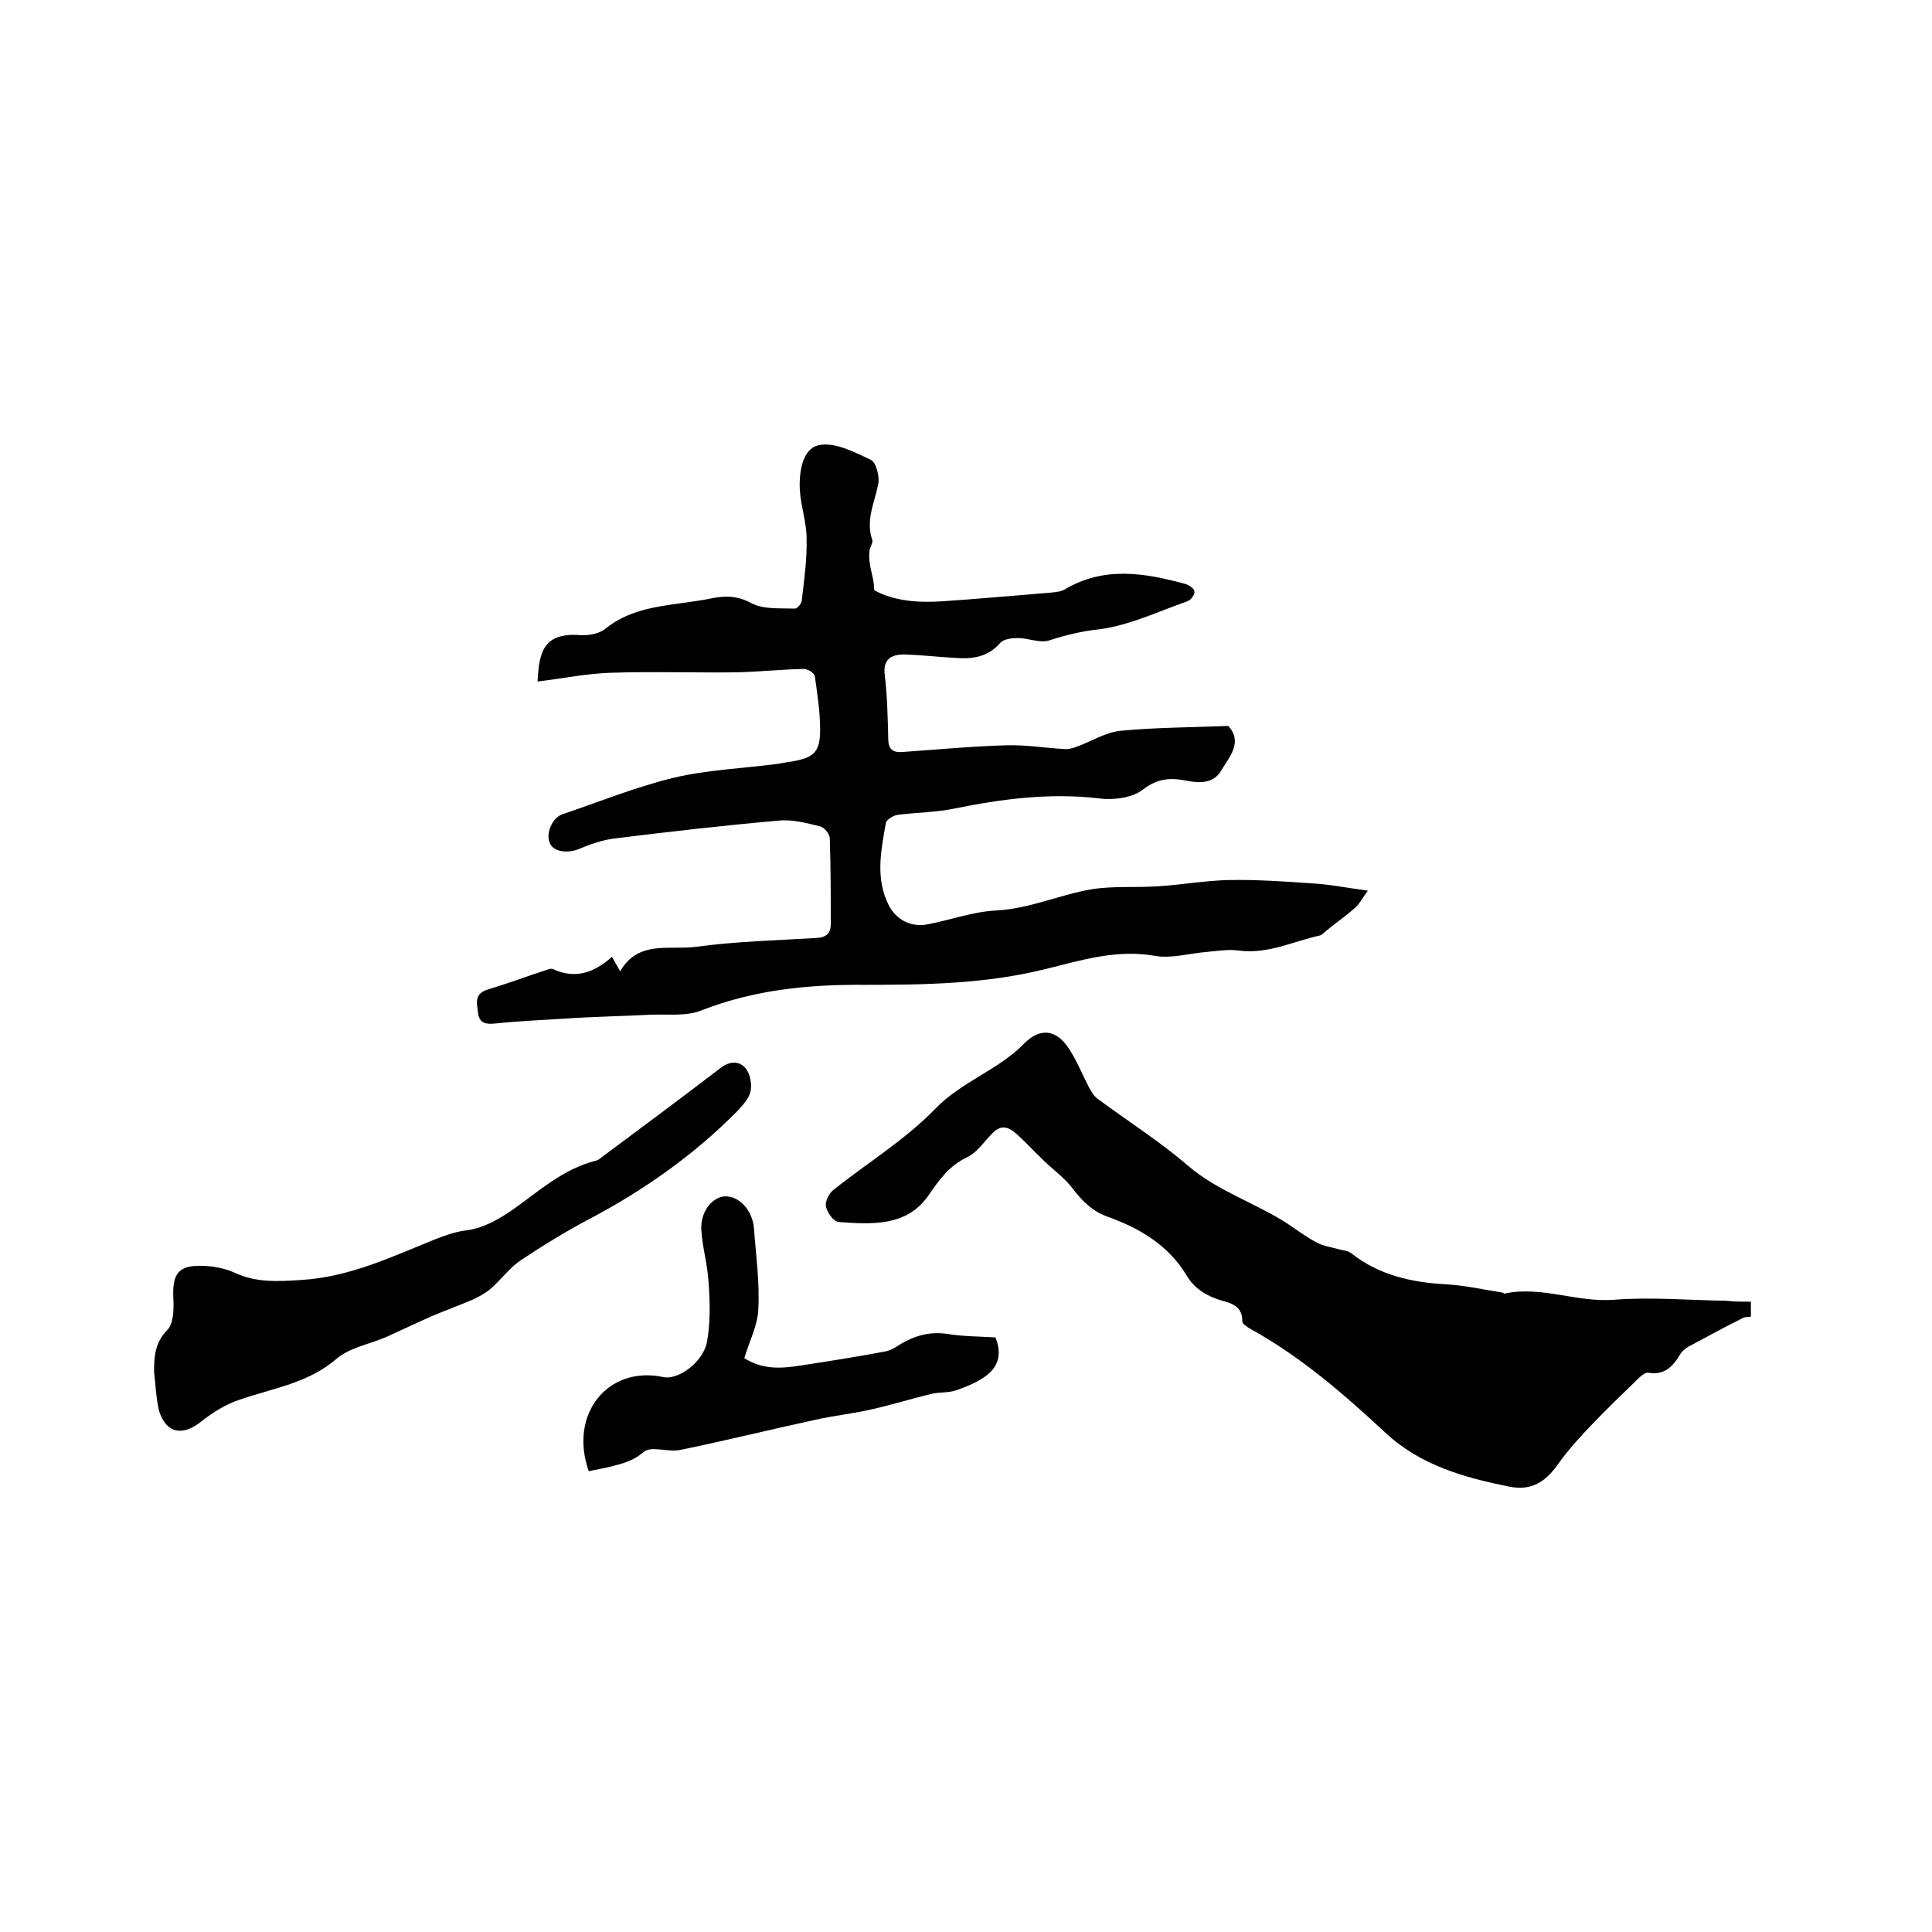 <svg enable-background="new 0 0 400 400" viewBox="0 0 400 400" xmlns="http://www.w3.org/2000/svg"><path d="m126.7 198.1c.6 1.1 1.1 1.9 1.7 3 3.8-6.6 10.4-4.3 15.9-5.1 8.2-1.1 16.4-1.3 24.7-1.8 2.1-.1 3-1 3-2.8 0-5.9 0-11.8-.2-17.8 0-.9-1.1-2.3-2-2.5-2.8-.7-5.8-1.5-8.6-1.2-11.4 1-22.7 2.3-34 3.7-2.5.3-5 1.2-7.4 2.2-2.2.9-5.1.6-5.9-1.1-1-1.9.3-5.3 2.5-6.1 7.7-2.6 15.3-5.7 23.2-7.6 6.8-1.6 14-1.9 21-2.8 1-.1 2.1-.4 3.1-.5 4.8-.8 6.1-1.9 6.1-6.7 0-3.7-.6-7.4-1.1-11-.1-.7-1.6-1.6-2.4-1.5-4.7.1-9.3.6-13.9.7-8.8.1-17.5-.2-26.3.1-4.9.2-9.8 1.2-14.8 1.8.3-6.1 1.2-10.2 8.9-9.6 1.7.1 3.9-.3 5.1-1.3 4.8-3.9 10.5-4.6 16.3-5.4 1.9-.3 3.8-.5 5.6-.9 2.9-.6 5.5-.6 8.4 1 2.5 1.3 5.9 1 9 1.1.5 0 1.4-1.1 1.4-1.7.5-4.3 1.1-8.5 1-12.8 0-3.3-1.2-6.7-1.4-10-.2-3.7.5-8.5 3.8-9.3s7.5 1.4 10.9 3c1.1.5 1.9 3.6 1.5 5.2-.8 3.8-2.6 7.4-1.2 11.4.2.6-.6 1.6-.6 2.4-.1 1 0 2.1.2 3.2.3 1.5.8 3.1.8 4.8 4.2 2.3 9.1 2.6 14 2.3 7.5-.5 15-1.2 22.5-1.8 1-.1 2.2-.2 3-.7 8.1-4.8 16.5-3.4 24.9-1.1.8.2 1.9 1 1.9 1.6.1.6-.8 1.8-1.5 2-6 2.1-12 5-18.3 5.8-3.7.4-6.9 1.2-10.3 2.3-1.9.6-4.3-.5-6.5-.5-1.2 0-2.9.2-3.6 1-2.6 3-5.9 3.4-9.5 3.1-3.5-.2-7-.6-10.4-.7-2.7 0-4.5 1-4 4.4.5 4.3.6 8.7.7 13 0 2.1.8 2.9 2.8 2.8 7.3-.5 14.5-1.2 21.8-1.4 4.1-.1 8.1.6 12.2.8.8 0 1.7-.3 2.5-.6 2.9-1.1 5.8-2.9 8.8-3.2 7.3-.7 14.7-.7 22.3-1 3.1 3.4.2 6.4-1.5 9.3-1.5 2.5-4.2 2.6-6.8 2.1-3.4-.7-6.2-.7-9.4 1.8-2.2 1.7-6.1 2.2-9.1 1.8-10.1-1.2-20 .1-29.9 2.1-3.8.8-7.8.8-11.7 1.3-.9.1-2.4 1-2.5 1.7-1 5.7-2.2 11.5.6 17 1.5 3 4.6 4.6 7.9 4 4.9-.9 9.6-2.7 14.5-2.9 6.9-.4 13.1-3.3 19.7-4.4 4.4-.7 9.1-.3 13.6-.6 4.9-.3 9.9-1.2 14.8-1.3 5.8-.1 11.5.3 17.3.7 3.5.2 6.9.9 11.4 1.5-1.1 1.5-1.7 2.7-2.6 3.5-1.9 1.7-3.9 3.1-5.9 4.7-.5.4-1 1-1.5 1.1-5.5 1.2-10.7 3.9-16.7 3.1-2.2-.3-4.6.1-6.8.3-3.5.3-7.2 1.4-10.6.8-7.9-1.4-15.2.9-22.5 2.7-12.4 3.1-24.9 3.3-37.5 3.3-11.6-.1-22.9 1-33.9 5.3-3.2 1.3-7.2.7-10.8.9-5.9.3-11.8.4-17.6.8-4.7.3-9.5.5-14.2 1-1.9.2-3.3 0-3.6-2-.2-1.9-1-4.1 1.9-5 4-1.2 8-2.7 12-4 .5-.2 1.1-.4 1.5-.3 4.7 2.2 8.6.8 12.3-2.5z"/><path d="m362.5 269.5v3.1c-.6.1-1.2 0-1.7.3-3.8 1.9-7.5 3.9-11.2 5.9-.7.4-1.4 1-1.8 1.7-1.5 2.5-3.3 4.3-6.6 3.7-.6-.1-1.6.8-2.2 1.4-3 2.9-6.1 5.9-9 8.9-2.6 2.7-5.2 5.5-7.4 8.6-2.6 3.7-5.5 5.6-10.1 4.7-9.4-1.9-18.4-4.4-25.7-11.2-8.6-8-17.5-15.7-27.8-21.4-.7-.4-1.8-1.1-1.8-1.6.1-3.2-2.3-3.8-4.5-4.4-2.9-.9-5.4-2.4-7-5.1-3.8-6.3-9.7-9.8-16.4-12.2-3.1-1.1-5.2-3.2-7.2-5.8-1.7-2.3-4.2-4-6.3-6.1-1.8-1.7-3.4-3.5-5.2-5.1-1.5-1.4-3.1-2.2-4.9-.5s-3.3 4.2-5.5 5.2c-3.7 1.8-5.7 4.6-7.9 7.8-4.5 6.6-11.8 6.1-18.7 5.6-1-.1-2.3-1.9-2.6-3.2-.2-1 .6-2.7 1.5-3.4 7-5.6 14.9-10.4 21.1-16.8 5.5-5.7 13-8 18.4-13.5 3.3-3.4 6.7-3 9.3 1 1.7 2.6 2.8 5.4 4.2 8.1.5.9 1.1 1.9 1.9 2.4 6.2 4.6 12.7 8.7 18.5 13.7 6.3 5.4 14.2 7.8 20.9 12.2 1.9 1.3 3.8 2.7 5.9 3.8 1.3.7 2.9.9 4.3 1.3 1 .3 2.1.3 2.8.9 5.7 4.5 12.4 6 19.5 6.4 3.9.2 7.8 1.1 11.7 1.7.2 0 .4.3.6.2 7.6-1.6 14.9 1.9 22.6 1.3s15.4.1 23.1.2c1.7.2 3.3.2 5.2.2z"/><path d="m31.9 284c0-3.2.2-6.1 2.8-8.7 1.2-1.3 1.3-4.1 1.2-6.2-.3-5.5 1-7.3 6.5-7 2.2.1 4.5.6 6.4 1.5 4.4 2 8.9 1.7 13.6 1.4 9.9-.6 18.5-4.7 27.4-8.3 2-.8 4.2-1.6 6.3-1.9 3.7-.4 6.7-2.1 9.7-4.1 5.6-3.9 10.7-8.7 17.6-10.4.5-.1.9-.5 1.3-.8 8.2-6.1 16.4-12.2 24.5-18.4 1.8-1.4 3.8-1.5 5.1 0 1 1.1 1.4 3.3 1.1 4.8s-1.6 2.9-2.7 4.1c-9.1 9.2-19.5 16.5-30.9 22.5-4.9 2.6-9.6 5.5-14.1 8.5-2.3 1.6-4 4-6.2 5.9-1.1.9-2.4 1.6-3.7 2.2-2.8 1.2-5.6 2.2-8.4 3.4-3.2 1.4-6.3 2.9-9.4 4.3-3.5 1.5-7.6 2.2-10.3 4.5-5.9 5.1-13.2 6.1-20.1 8.5-2.8.9-5.5 2.6-7.8 4.4-3.9 3.2-7.4 2.7-8.9-2.2-.6-2.7-.7-5.4-1-8z"/><path d="m121.9 304.6c-4.2-11.9 4-21.9 15.4-19.5 3.2.7 8.4-3.2 9.1-7.4.7-4 .6-8.2.3-12.2-.2-3.7-1.3-7.3-1.5-10.9-.2-3.7 2.2-6.7 4.8-6.9 2.9-.2 5.8 2.8 6.1 6.6.4 5.6 1.2 11.1.9 16.7-.1 3.4-1.9 6.8-2.9 10.2 4 2.5 7.9 2.1 11.8 1.5 5.8-.9 11.6-1.8 17.4-2.9 1-.2 1.9-.7 2.8-1.3 3.2-2 6.5-2.9 10.2-2.3 3.2.5 6.5.5 9.8.7 2.4 6.1-1.9 8.8-8.3 11-1.6.5-3.4.3-5 .7-4.2 1-8.3 2.3-12.4 3.2-3.9.9-7.9 1.3-11.8 2.2-9.3 2-18.5 4.3-27.8 6.2-2.5.5-6-.9-7.5.4-2.1 1.8-4.3 2.4-6.7 3-1.5.4-3 .6-4.7 1z"/></svg>